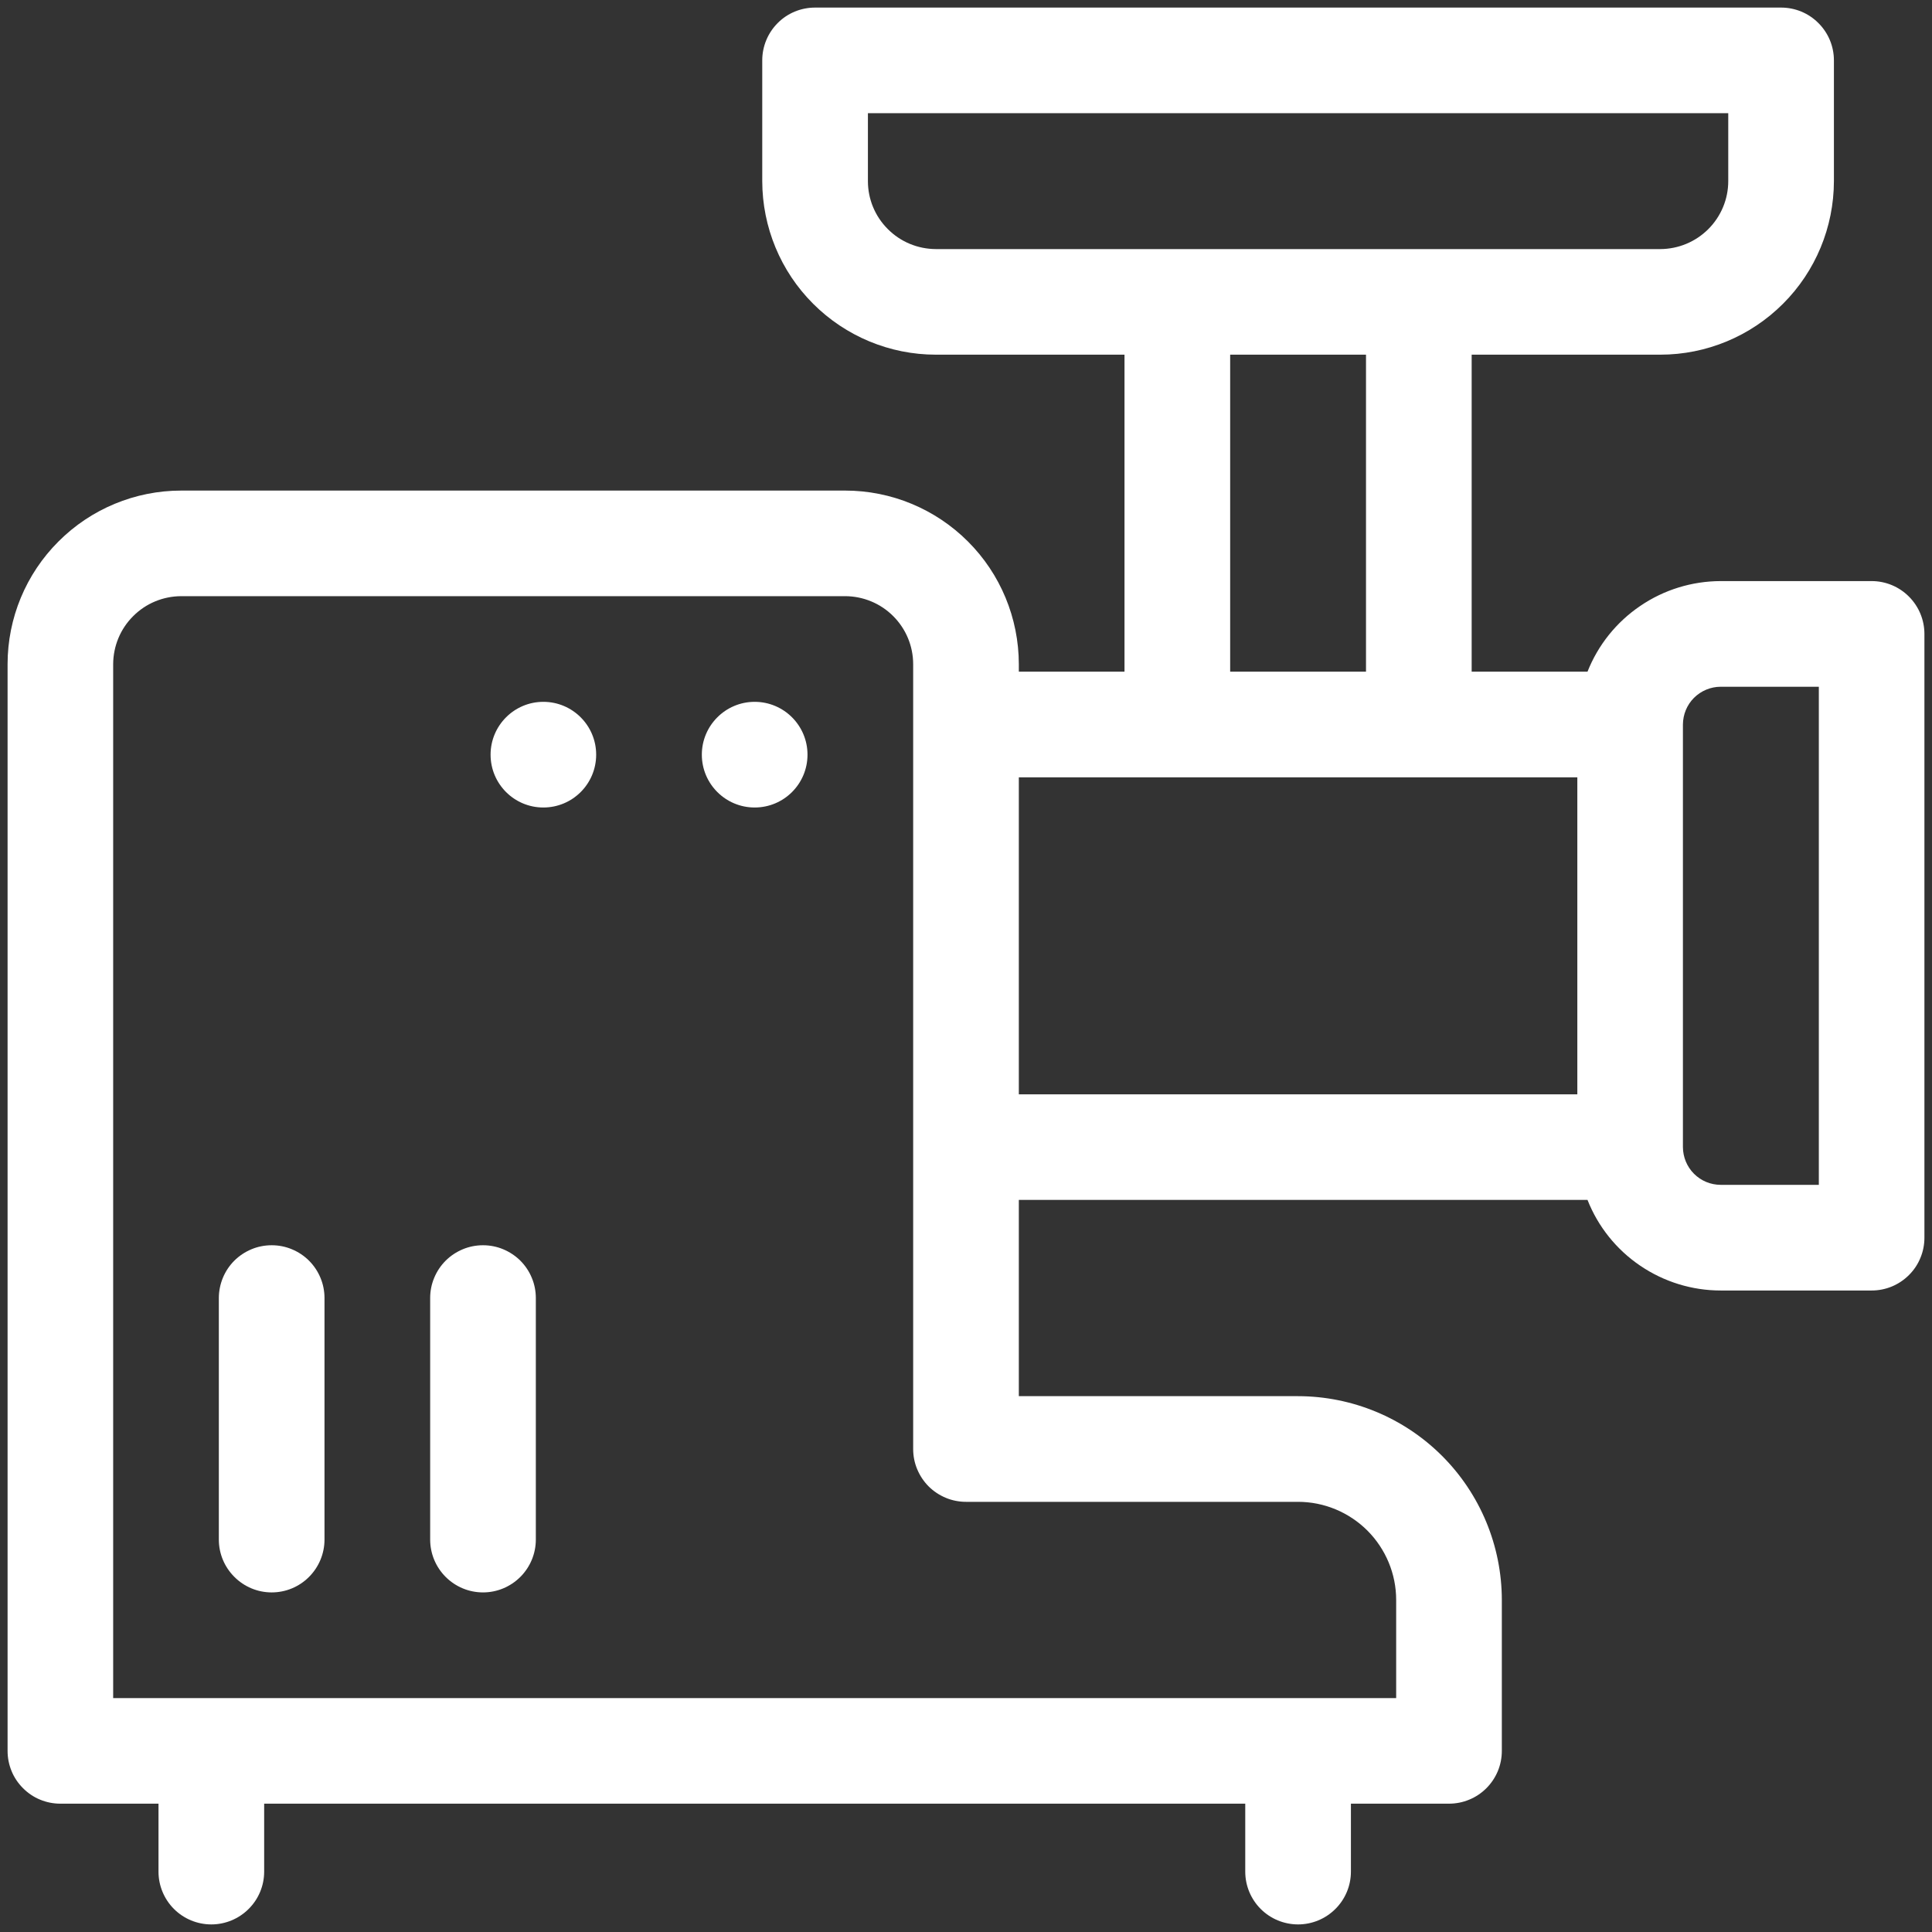 <svg width="26" height="26" viewBox="0 0 26 26" fill="none" xmlns="http://www.w3.org/2000/svg">
<rect x="0" y="0" width="26" height="26" fill="#333333" stroke="none"/>
<g clip-path="url(#clip0_4566_2114)">
<path d="M25.188 7.82H23.156C22.77 7.821 22.392 7.937 22.073 8.155C21.753 8.372 21.506 8.68 21.364 9.039H19.805V4.773H22.344C22.963 4.773 23.557 4.526 23.995 4.088C24.433 3.651 24.679 3.057 24.68 2.438V0.812C24.68 0.624 24.605 0.443 24.471 0.31C24.338 0.176 24.157 0.102 23.969 0.102H10.969C10.78 0.102 10.599 0.176 10.466 0.31C10.333 0.443 10.258 0.624 10.258 0.812V2.438C10.259 3.057 10.505 3.651 10.943 4.088C11.381 4.526 11.975 4.773 12.594 4.773H15.133V9.039H13.711V8.938C13.71 8.318 13.464 7.724 13.026 7.287C12.588 6.849 11.994 6.602 11.375 6.602H2.438C1.818 6.602 1.224 6.849 0.787 7.287C0.349 7.724 0.102 8.318 0.102 8.938V23.562C0.102 23.656 0.12 23.748 0.156 23.835C0.191 23.921 0.244 23.999 0.31 24.065C0.376 24.131 0.454 24.184 0.54 24.219C0.627 24.255 0.719 24.273 0.812 24.273H2.133V25.188C2.133 25.376 2.208 25.557 2.341 25.69C2.474 25.823 2.655 25.898 2.844 25.898C3.032 25.898 3.213 25.823 3.346 25.69C3.48 25.557 3.555 25.376 3.555 25.188V24.273H16.758V25.188C16.758 25.376 16.833 25.557 16.966 25.69C17.099 25.823 17.28 25.898 17.469 25.898C17.657 25.898 17.838 25.823 17.971 25.69C18.105 25.557 18.18 25.376 18.18 25.188V24.273H19.5C19.593 24.273 19.686 24.255 19.772 24.219C19.858 24.184 19.937 24.131 20.003 24.065C20.069 23.999 20.121 23.921 20.157 23.835C20.193 23.748 20.211 23.656 20.211 23.562V21.531C20.21 20.804 19.921 20.107 19.407 19.593C18.893 19.079 18.196 18.79 17.469 18.789H13.711V16.148H21.364C21.506 16.508 21.753 16.816 22.073 17.033C22.392 17.25 22.77 17.367 23.156 17.367H25.188C25.281 17.367 25.373 17.349 25.46 17.313C25.546 17.277 25.624 17.225 25.69 17.159C25.756 17.093 25.809 17.015 25.844 16.928C25.88 16.842 25.898 16.75 25.898 16.656V8.531C25.898 8.343 25.823 8.162 25.69 8.029C25.557 7.895 25.376 7.82 25.188 7.82ZM17.469 20.211C17.819 20.211 18.154 20.351 18.402 20.598C18.649 20.846 18.789 21.181 18.789 21.531V22.852H1.523V8.938C1.524 8.695 1.62 8.463 1.792 8.292C1.963 8.12 2.195 8.024 2.438 8.023H11.375C11.617 8.024 11.85 8.12 12.021 8.292C12.192 8.463 12.289 8.695 12.289 8.938V19.5C12.289 19.593 12.307 19.686 12.343 19.772C12.379 19.858 12.431 19.937 12.497 20.003C12.563 20.069 12.642 20.121 12.728 20.157C12.814 20.193 12.907 20.211 13 20.211H17.469ZM12.594 3.352C12.351 3.351 12.119 3.255 11.948 3.083C11.776 2.912 11.68 2.68 11.68 2.438V1.523H23.258V2.438C23.258 2.68 23.161 2.912 22.99 3.083C22.818 3.255 22.586 3.351 22.344 3.352H12.594ZM18.383 4.773V9.039H16.555V4.773H18.383ZM21.227 14.727H13.711V10.461H21.227V14.727ZM24.477 15.945H23.156C23.022 15.945 22.893 15.892 22.797 15.796C22.702 15.701 22.649 15.572 22.648 15.438V9.75C22.649 9.615 22.702 9.486 22.797 9.391C22.893 9.296 23.022 9.242 23.156 9.242H24.477V15.945Z" fill="white"/>
<path d="M10.156 10.867C10.549 10.867 10.867 10.549 10.867 10.156C10.867 9.764 10.549 9.445 10.156 9.445C9.764 9.445 9.445 9.764 9.445 10.156C9.445 10.549 9.764 10.867 10.156 10.867Z" fill="white"/>
<path d="M7.312 10.867C7.705 10.867 8.023 10.549 8.023 10.156C8.023 9.764 7.705 9.445 7.312 9.445C6.92 9.445 6.602 9.764 6.602 10.156C6.602 10.549 6.92 10.867 7.312 10.867Z" fill="white"/>
<path d="M3.656 16.758C3.563 16.758 3.47 16.776 3.384 16.812C3.298 16.848 3.219 16.9 3.153 16.966C3.087 17.032 3.035 17.11 2.999 17.197C2.964 17.283 2.945 17.375 2.945 17.469V20.719C2.945 20.907 3.02 21.088 3.154 21.221C3.287 21.355 3.468 21.43 3.656 21.43C3.845 21.43 4.026 21.355 4.159 21.221C4.292 21.088 4.367 20.907 4.367 20.719V17.469C4.367 17.375 4.349 17.283 4.313 17.197C4.277 17.11 4.225 17.032 4.159 16.966C4.093 16.9 4.015 16.848 3.928 16.812C3.842 16.776 3.75 16.758 3.656 16.758Z" fill="white"/>
<path d="M6.5 16.758C6.407 16.758 6.314 16.776 6.228 16.812C6.142 16.848 6.063 16.9 5.997 16.966C5.931 17.032 5.879 17.11 5.843 17.197C5.807 17.283 5.789 17.375 5.789 17.469V20.719C5.789 20.907 5.864 21.088 5.997 21.221C6.131 21.355 6.311 21.43 6.5 21.43C6.689 21.43 6.869 21.355 7.003 21.221C7.136 21.088 7.211 20.907 7.211 20.719V17.469C7.211 17.375 7.193 17.283 7.157 17.197C7.121 17.11 7.069 17.032 7.003 16.966C6.937 16.9 6.858 16.848 6.772 16.812C6.686 16.776 6.593 16.758 6.5 16.758Z" fill="white"/>
</g>
<defs>
<clipPath id="clip0_4566_2114">
<rect width="26" height="26" fill="white"/>
</clipPath>
</defs>
</svg>
